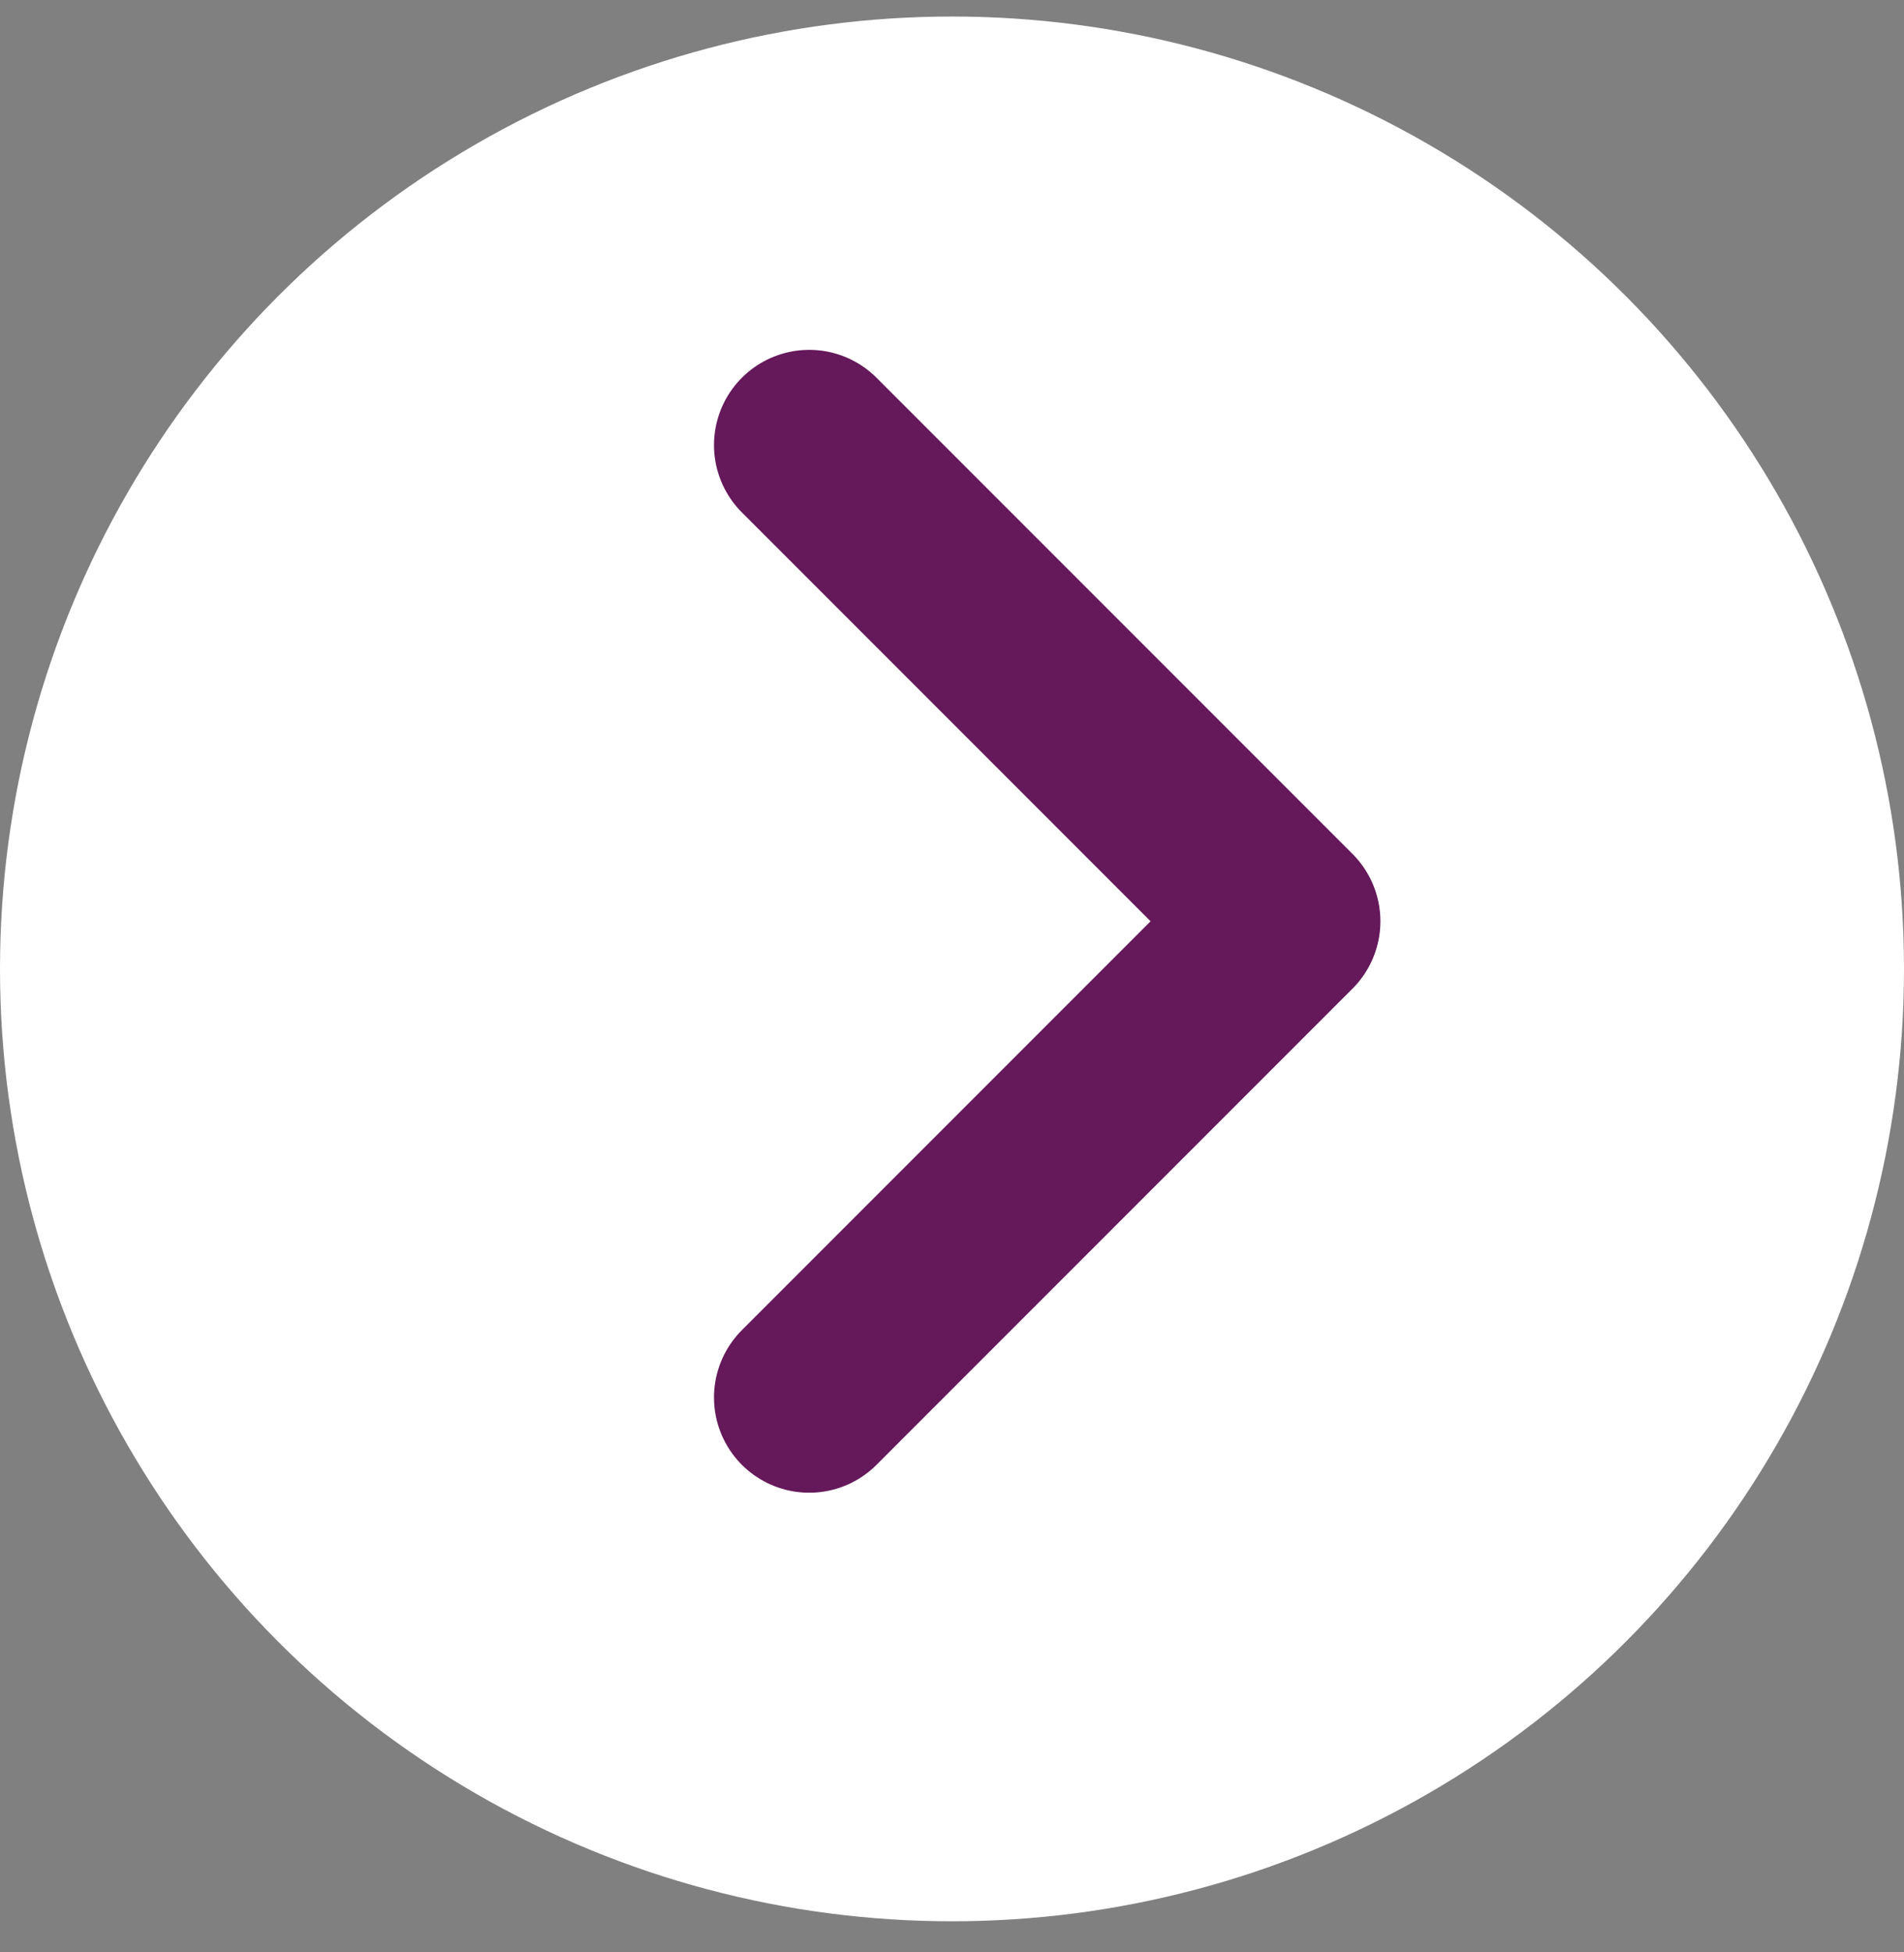 <svg width="40" height="41" viewBox="0 0 40 41" fill="none" xmlns="http://www.w3.org/2000/svg">
<rect x="0" y="0" width="40" height="41" fill="#808080" stroke="none"/>
<g id="UX/Buttons/Circle">
<circle id="Oval" cx="20" cy="20.347" r="20" fill="white"/>
<path id="Path" d="M17 9.347L27 19.347L17 29.347" stroke="#65185A" stroke-width="4" stroke-linecap="round" stroke-linejoin="round"/>
</g>
</svg>
